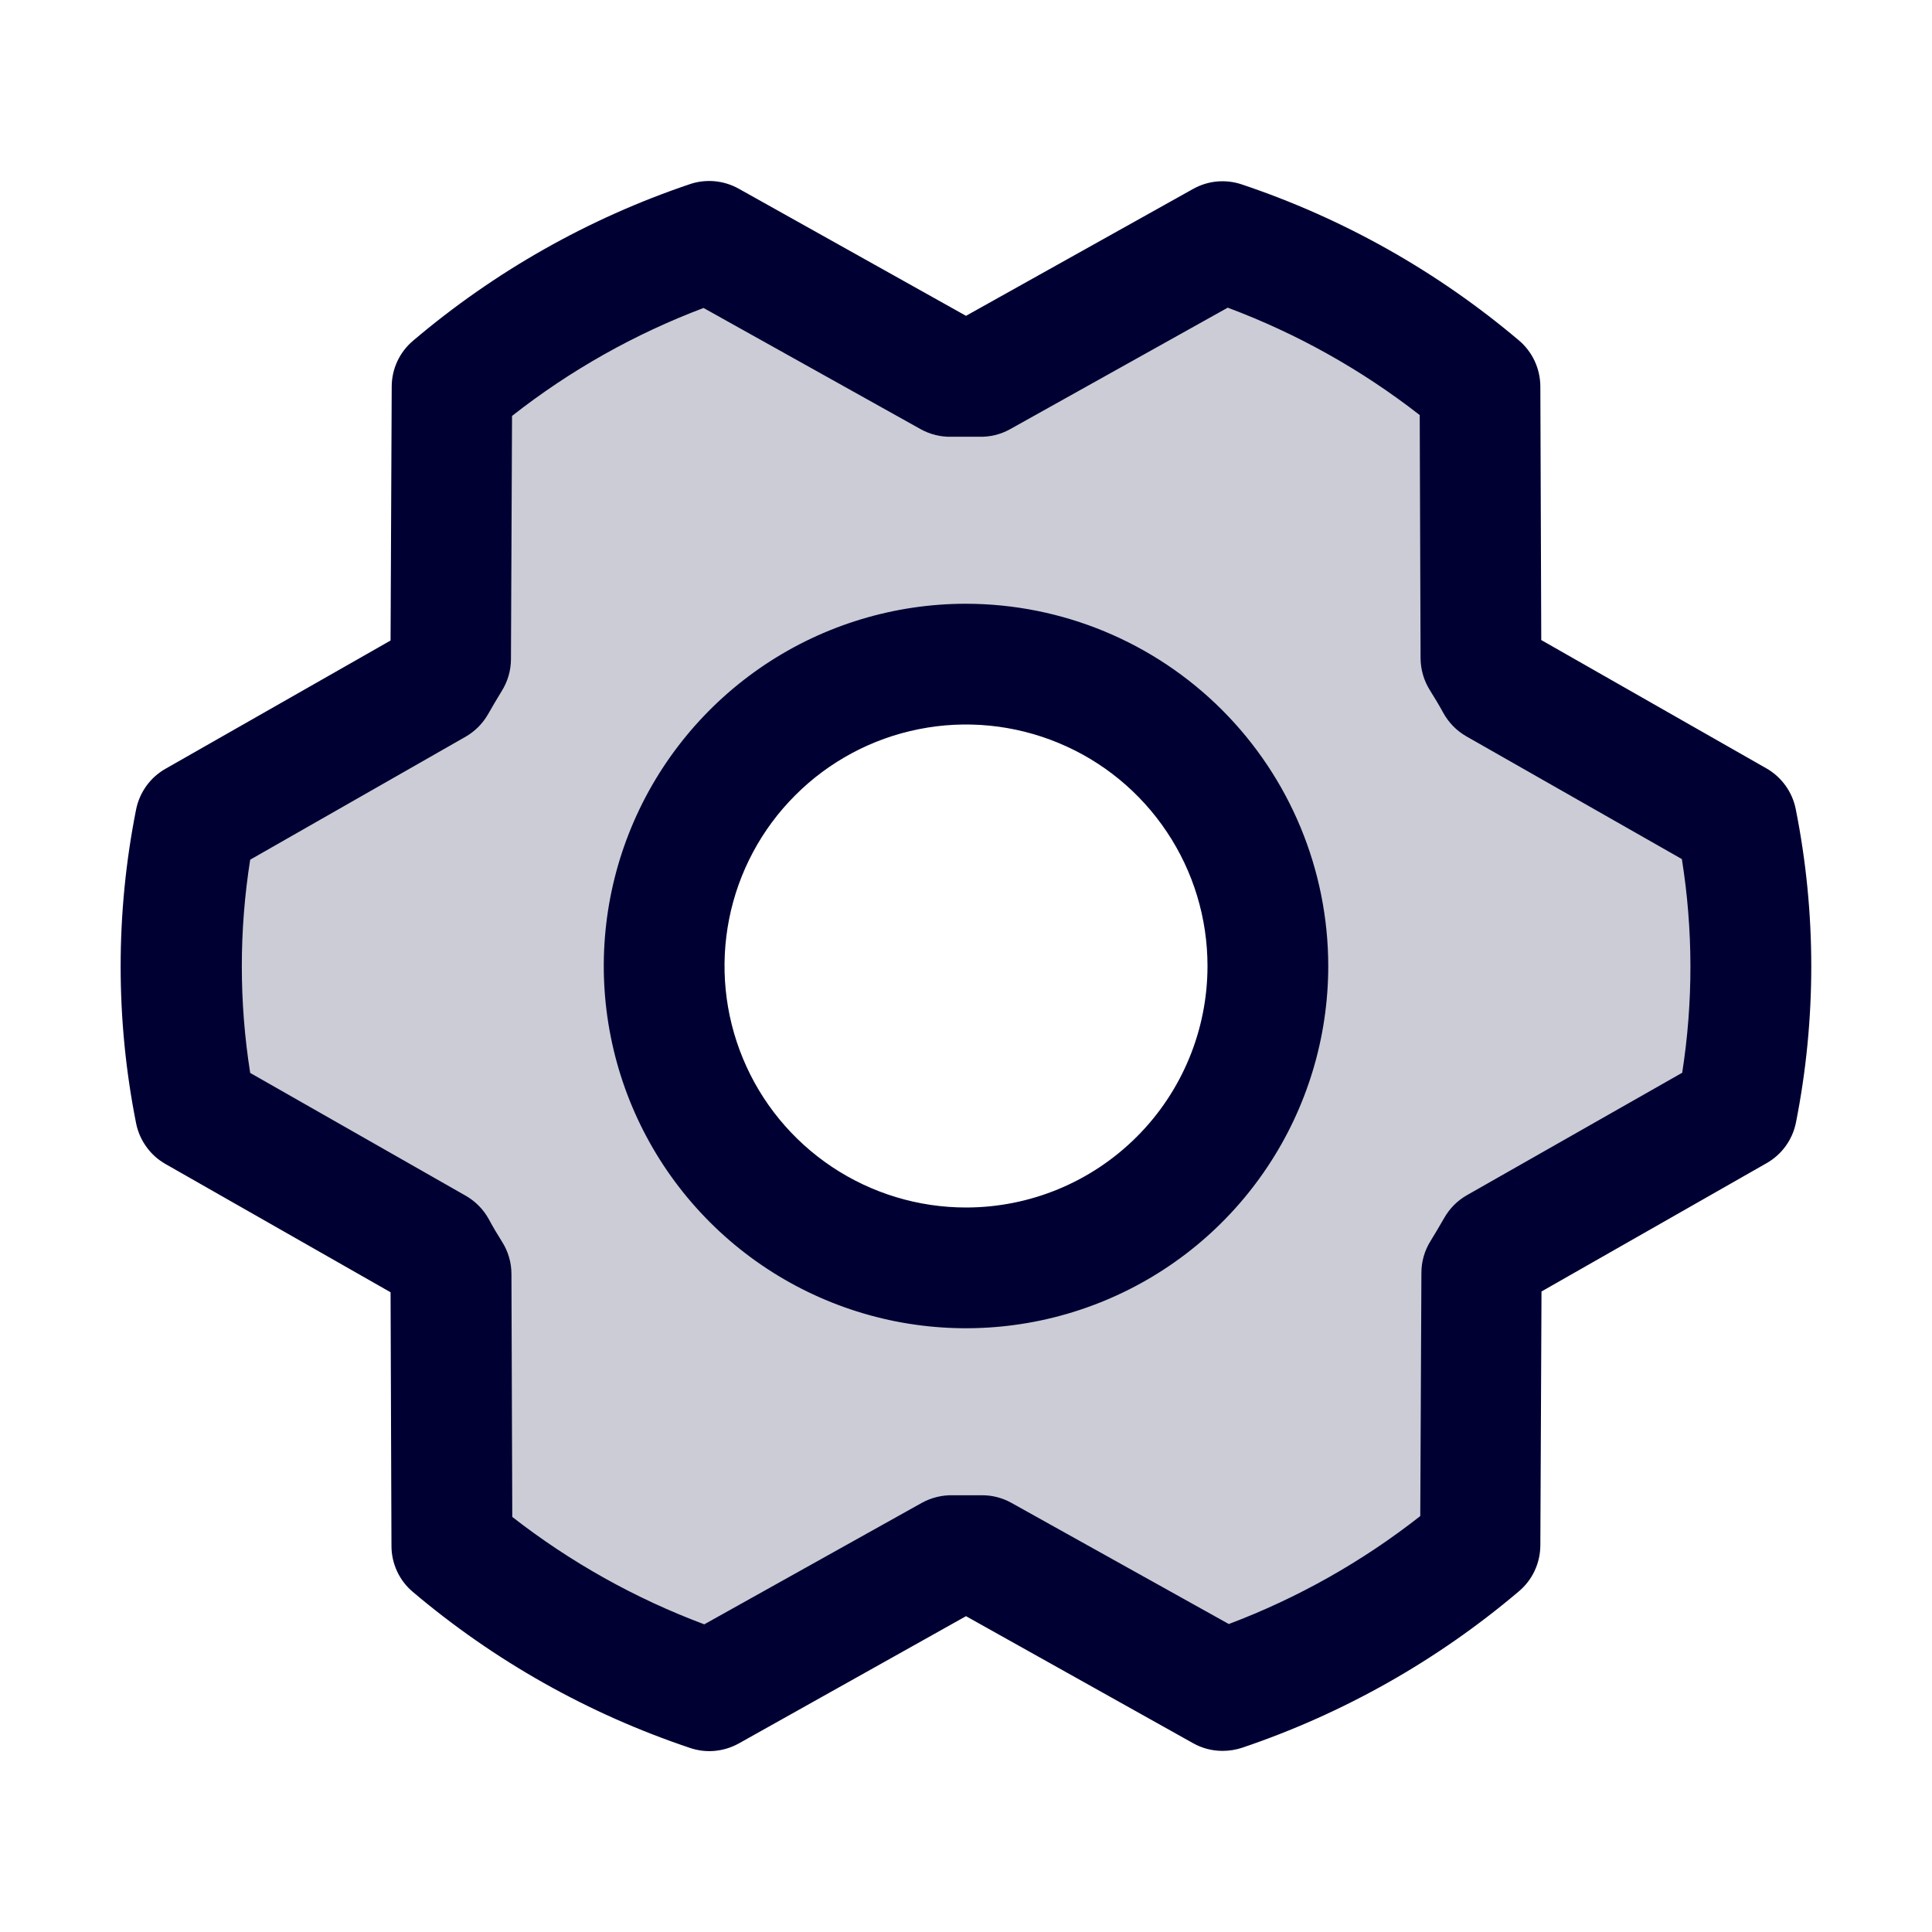 <?xml version="1.0" encoding="UTF-8"?>
<svg xmlns="http://www.w3.org/2000/svg" width="32" height="32" viewBox="0 0 32 32" fill="none">
  <path opacity="0.2" d="M28.764 13.595L24.782 11.328C24.702 11.182 24.619 11.041 24.532 10.901L24.517 6.401C23.259 5.339 21.812 4.525 20.251 4L16.251 6.236C16.084 6.236 15.915 6.236 15.751 6.236L11.751 4C10.191 4.526 8.744 5.343 7.487 6.406L7.467 10.906C7.38 11.046 7.296 11.189 7.217 11.332L3.237 13.595C2.924 15.182 2.924 16.815 3.237 18.402L7.219 20.67C7.299 20.815 7.382 20.956 7.469 21.096L7.484 25.596C8.742 26.659 10.19 27.475 11.751 28L15.751 25.766C15.918 25.766 16.087 25.766 16.251 25.766L20.251 28C21.81 27.473 23.255 26.657 24.511 25.594L24.531 21.094C24.619 20.954 24.702 20.811 24.781 20.668L28.761 18.405C29.076 16.817 29.077 15.183 28.764 13.595ZM16.001 21C15.012 21 14.045 20.707 13.223 20.157C12.401 19.608 11.76 18.827 11.382 17.913C11.003 17 10.904 15.995 11.097 15.024C11.29 14.055 11.766 13.164 12.466 12.464C13.165 11.765 14.056 11.289 15.026 11.096C15.995 10.903 17.001 11.002 17.915 11.381C18.828 11.759 19.609 12.4 20.158 13.222C20.708 14.044 21.001 15.011 21.001 16C21.001 17.326 20.474 18.598 19.537 19.535C18.599 20.473 17.327 21 16.001 21Z" fill="#000033"></path>
  <path d="M16 10C14.813 10 13.653 10.352 12.667 11.011C11.68 11.671 10.911 12.608 10.457 13.704C10.003 14.8 9.884 16.007 10.116 17.171C10.347 18.334 10.918 19.404 11.758 20.243C12.597 21.082 13.666 21.653 14.83 21.885C15.994 22.116 17.2 21.997 18.296 21.543C19.393 21.089 20.33 20.32 20.989 19.333C21.648 18.347 22 17.187 22 16C21.999 14.409 21.366 12.884 20.241 11.759C19.116 10.634 17.591 10.002 16 10ZM16 20C15.209 20 14.436 19.765 13.778 19.326C13.12 18.886 12.607 18.262 12.305 17.531C12.002 16.8 11.923 15.996 12.077 15.22C12.231 14.444 12.612 13.731 13.172 13.172C13.731 12.612 14.444 12.231 15.22 12.077C15.996 11.922 16.8 12.002 17.531 12.305C18.262 12.607 18.887 13.12 19.326 13.778C19.766 14.435 20 15.209 20 16C20 17.061 19.579 18.078 18.829 18.828C18.078 19.579 17.061 20 16 20ZM29.743 13.401C29.715 13.26 29.657 13.127 29.573 13.011C29.489 12.894 29.381 12.797 29.256 12.726L25.528 10.601L25.513 6.399C25.512 6.254 25.48 6.111 25.419 5.98C25.358 5.849 25.269 5.732 25.159 5.639C23.806 4.495 22.249 3.618 20.569 3.055C20.437 3.01 20.297 2.994 20.157 3.006C20.018 3.019 19.884 3.061 19.762 3.129L16 5.231L12.235 3.125C12.113 3.057 11.978 3.015 11.839 3.002C11.7 2.989 11.559 3.005 11.427 3.05C9.748 3.616 8.192 4.497 6.841 5.644C6.731 5.737 6.642 5.853 6.581 5.984C6.52 6.115 6.488 6.258 6.488 6.403L6.469 10.609L2.74 12.734C2.615 12.805 2.507 12.902 2.424 13.018C2.34 13.135 2.282 13.268 2.254 13.409C1.913 15.124 1.913 16.889 2.254 18.604C2.282 18.745 2.34 18.878 2.424 18.994C2.507 19.111 2.615 19.208 2.74 19.279L6.469 21.404L6.484 25.608C6.484 25.752 6.516 25.895 6.577 26.026C6.638 26.158 6.727 26.274 6.838 26.367C8.19 27.512 9.748 28.388 11.428 28.951C11.56 28.996 11.7 29.013 11.839 29C11.978 28.987 12.113 28.945 12.235 28.878L16 26.769L19.765 28.875C19.914 28.958 20.082 29.001 20.253 29C20.362 29 20.47 28.982 20.574 28.948C22.252 28.381 23.808 27.502 25.159 26.356C25.269 26.263 25.358 26.147 25.419 26.016C25.48 25.885 25.512 25.742 25.513 25.598L25.532 21.391L29.26 19.266C29.385 19.195 29.493 19.098 29.577 18.982C29.661 18.865 29.719 18.732 29.747 18.591C30.086 16.878 30.085 15.114 29.743 13.401ZM27.868 17.765L24.297 19.796C24.14 19.885 24.011 20.015 23.922 20.171C23.849 20.296 23.773 20.429 23.695 20.554C23.596 20.711 23.543 20.894 23.543 21.08L23.524 25.111C22.564 25.865 21.495 26.468 20.353 26.899L16.75 24.891C16.601 24.808 16.432 24.765 16.262 24.766H16.238C16.087 24.766 15.934 24.766 15.783 24.766C15.604 24.762 15.427 24.805 15.27 24.891L11.665 26.904C10.521 26.476 9.449 25.876 8.485 25.125L8.471 21.1C8.471 20.913 8.418 20.731 8.319 20.573C8.241 20.448 8.165 20.323 8.094 20.19C8.006 20.031 7.876 19.899 7.719 19.808L4.144 17.771C3.959 16.601 3.959 15.409 4.144 14.239L7.709 12.204C7.865 12.115 7.995 11.985 8.084 11.829C8.156 11.704 8.233 11.571 8.31 11.446C8.409 11.289 8.462 11.106 8.463 10.92L8.481 6.889C9.441 6.135 10.511 5.532 11.653 5.101L15.25 7.109C15.407 7.196 15.584 7.239 15.763 7.234C15.914 7.234 16.067 7.234 16.218 7.234C16.397 7.239 16.574 7.196 16.73 7.109L20.335 5.096C21.48 5.524 22.552 6.124 23.515 6.875L23.529 10.9C23.53 11.087 23.582 11.269 23.681 11.428C23.759 11.553 23.835 11.678 23.907 11.81C23.995 11.969 24.124 12.101 24.282 12.193L27.857 14.229C28.044 15.4 28.046 16.593 27.863 17.765H27.868Z" fill="#000033"></path>
</svg>
